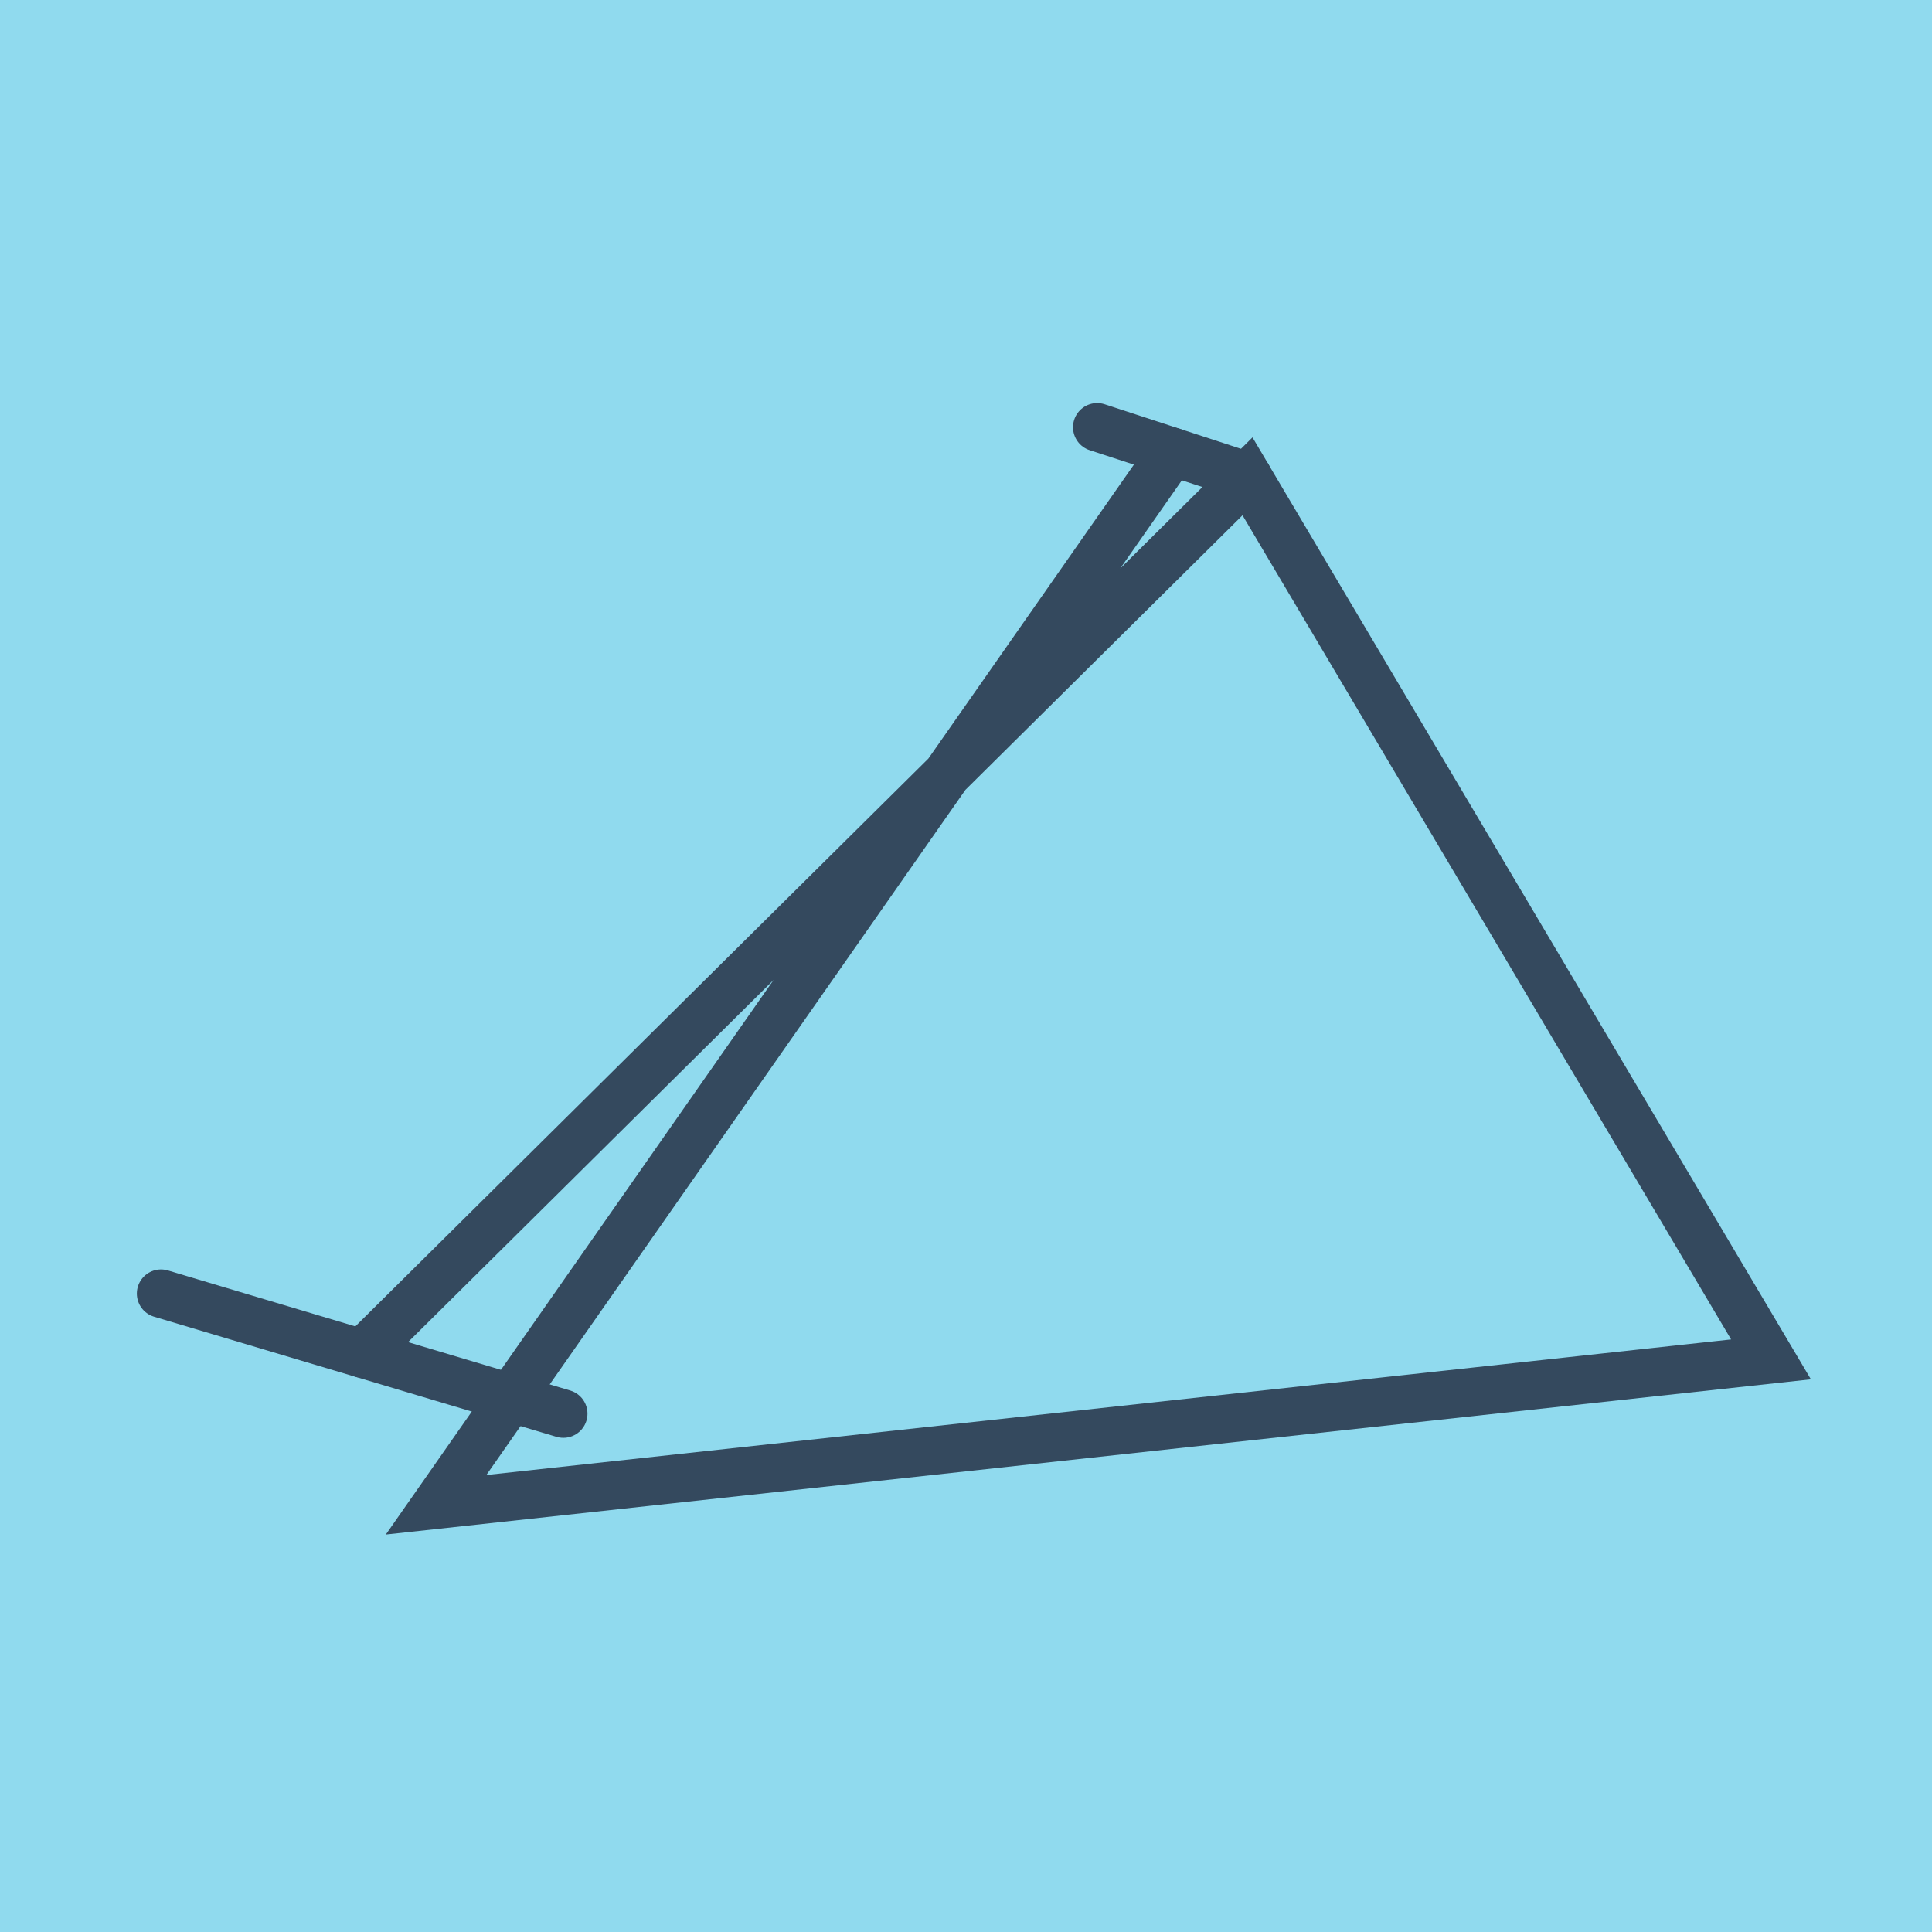 <?xml version="1.0" encoding="utf-8"?>
<!DOCTYPE svg PUBLIC "-//W3C//DTD SVG 1.1//EN" "http://www.w3.org/Graphics/SVG/1.1/DTD/svg11.dtd">
<svg xmlns="http://www.w3.org/2000/svg" xmlns:xlink="http://www.w3.org/1999/xlink" viewBox="-10 -10 120 120" preserveAspectRatio="xMidYMid meet">
	<path style="fill:#90daee" d="M-10-10h120v120H-10z"/>
			<polyline stroke-linecap="round" points="58.147,16.536 67.485,19.587 " style="fill:none;stroke:#34495e;stroke-width: 3px"/>
			<polyline stroke-linecap="round" points="24.989,77.806 0,70.347 " style="fill:none;stroke:#34495e;stroke-width: 3px"/>
			<polyline stroke-linecap="round" points="62.816,18.062 17.086,83.464 100,74.434 67.485,19.587 12.494,74.076 " style="fill:none;stroke:#34495e;stroke-width: 3px"/>
	</svg>
